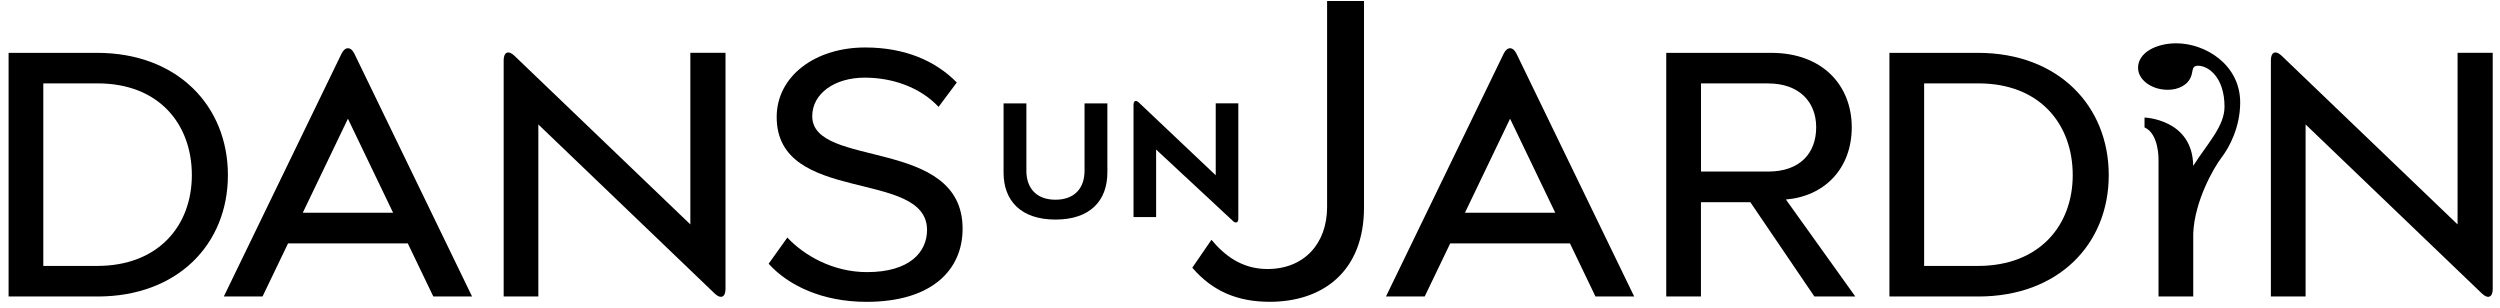 <svg width="227" height="28" viewBox="0 0 227 28" fill="none" xmlns="http://www.w3.org/2000/svg">
<path d="M91.124 15.676V9.387H93.196V15.505C93.196 17.1 94.12 18.134 95.837 18.134C97.553 18.134 98.477 17.1 98.477 15.505V9.387H100.55V15.655C100.55 18.228 98.984 19.937 95.837 19.937C92.689 19.937 91.124 18.212 91.124 15.676Z" fill="black"/>
<path d="M104.98 19.709H102.924V9.521C102.924 9.151 103.145 9.057 103.411 9.313L110.388 15.916V9.383H112.44V19.848C112.44 20.218 112.219 20.316 111.949 20.064L104.976 13.579V19.709H104.98Z" fill="black"/>
<path d="M69.796 23.943L71.492 21.57C72.988 23.177 75.612 24.708 78.723 24.708C82.639 24.708 84.175 22.856 84.175 20.886C84.175 15.293 70.523 18.631 70.523 10.628C70.523 6.928 73.994 4.311 78.559 4.311C82.156 4.311 84.94 5.516 86.877 7.49L85.222 9.704C83.525 7.893 80.983 7.05 78.519 7.05C75.772 7.05 73.752 8.499 73.752 10.551C73.752 15.338 87.404 12.399 87.404 20.768C87.404 24.509 84.617 27.407 78.678 27.407C74.717 27.407 71.607 25.958 69.792 23.947" fill="black"/>
<path d="M108.262 24.305L110 21.773C111.169 23.177 112.746 24.427 115.088 24.427C118.399 24.427 120.5 22.135 120.5 18.798V0.09H123.852V18.834C123.852 24.667 120.095 27.403 115.289 27.403C112.419 27.403 110.118 26.479 108.258 24.305" fill="black"/>
<path d="M164.91 11.556C164.91 9.224 163.336 7.575 160.548 7.575H154.45V15.578H160.548C163.459 15.578 164.91 13.889 164.91 11.556ZM164.746 26.922L158.93 18.358H154.446V26.922H151.295V4.799H160.826C165.511 4.799 168.139 7.779 168.139 11.556C168.139 15.334 165.633 17.833 162.159 18.114L168.462 26.922H164.742H164.746Z" fill="black"/>
<path d="M188.204 15.899C188.204 11.312 185.257 7.571 179.641 7.571H174.711V24.146H179.6C185.171 24.146 188.204 20.483 188.204 15.899ZM171.56 26.922V4.799H179.6C186.912 4.799 191.474 9.627 191.474 15.899C191.474 22.172 186.908 26.922 179.637 26.922H171.56Z" fill="black"/>
<path d="M17.42 15.899C17.42 11.312 14.477 7.571 8.861 7.571H3.932V24.146H8.82C14.391 24.146 17.42 20.483 17.42 15.899ZM0.78 26.922V4.799H8.816C16.128 4.799 20.694 9.627 20.694 15.899C20.694 22.172 16.128 26.922 8.861 26.922H0.78Z" fill="black"/>
<path d="M27.491 19.319L31.591 10.779L35.695 19.319H27.487H27.491ZM42.864 26.922L32.18 4.881C31.857 4.213 31.329 4.213 31.007 4.881L20.322 26.922H23.837L26.155 22.099H37.027L39.345 26.922H42.864Z" fill="black"/>
<path d="M133.016 19.319L137.115 10.779L141.219 19.319H133.016ZM148.384 26.922L137.7 4.881C137.377 4.213 136.854 4.213 136.531 4.881L125.846 26.922H129.362L131.679 22.099H142.552L144.869 26.922H148.384Z" fill="black"/>
<path d="M62.684 4.795V20.377L46.702 5.056C46.167 4.543 45.733 4.726 45.733 5.467V26.922H48.881V11.3L64.903 26.662C65.443 27.175 65.876 26.987 65.876 26.251V4.795H62.684Z" fill="black"/>
<path d="M223.147 4.795V20.377L207.165 5.056C206.63 4.543 206.196 4.726 206.196 5.467V26.922H209.348V11.3L225.37 26.662C225.91 27.175 226.339 26.987 226.339 26.251V4.795H223.147Z" fill="black"/>
<path d="M197.605 3.932C195.774 3.932 194.135 4.779 194.135 6.159C194.135 7.234 195.336 8.153 196.832 8.153C197.789 8.153 198.659 7.734 198.954 6.924C199.142 6.428 198.999 5.968 199.575 5.968C200.54 5.968 201.986 7.038 201.986 9.692C201.986 11.467 200.437 13.026 199.142 15.061C199.097 10.811 194.723 10.673 194.723 10.673V11.569C196.047 12.143 195.994 14.495 195.994 14.495V26.922H199.146V21.179C199.276 18.203 201.046 15.183 201.696 14.332C202.465 13.335 203.409 11.499 203.409 9.305C203.409 5.874 200.253 3.932 197.605 3.932Z" fill="black"/>
</svg>
